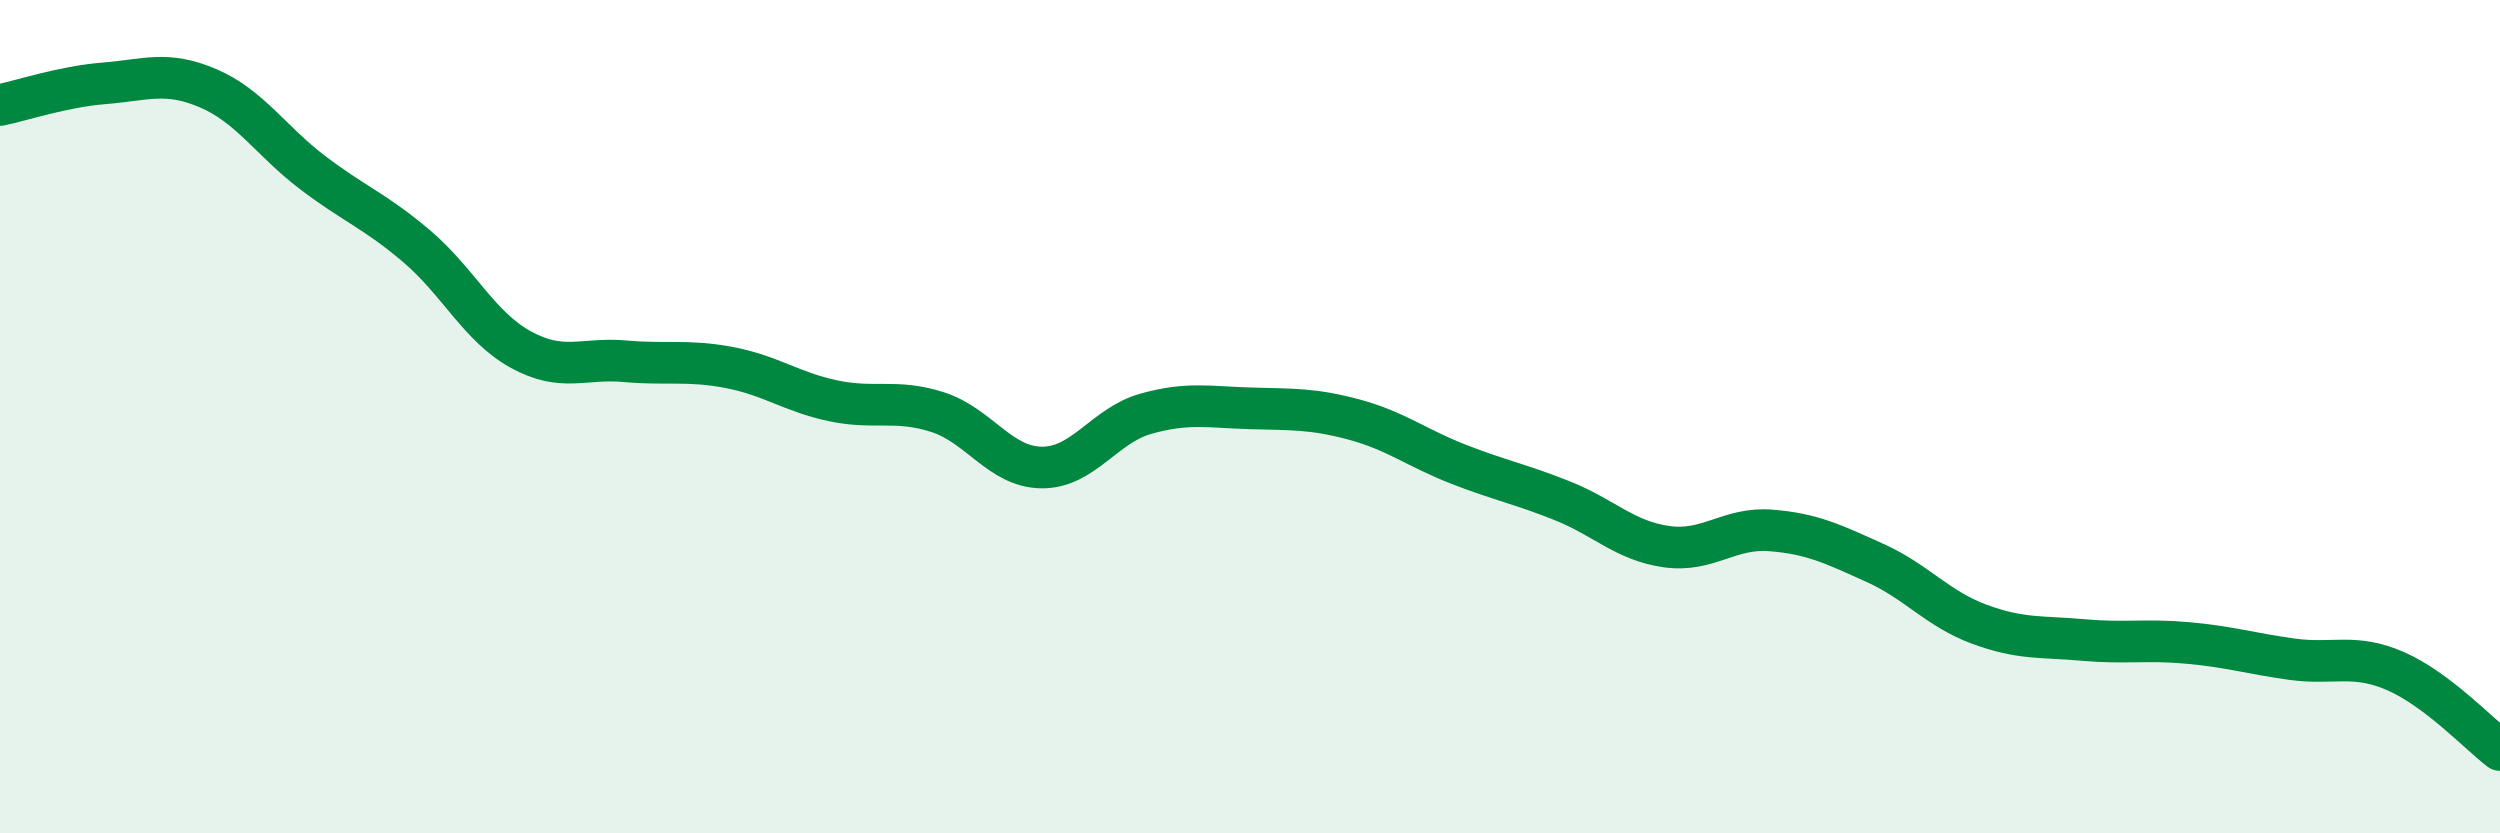 
    <svg width="60" height="20" viewBox="0 0 60 20" xmlns="http://www.w3.org/2000/svg">
      <path
        d="M 0,2.52 C 0.5,2.42 1.5,2.08 2.5,2 C 3.5,1.92 4,1.69 5,2.12 C 6,2.55 6.5,3.38 7.5,4.14 C 8.5,4.9 9,5.06 10,5.91 C 11,6.76 11.5,7.84 12.5,8.39 C 13.5,8.94 14,8.58 15,8.67 C 16,8.76 16.5,8.63 17.5,8.82 C 18.5,9.01 19,9.41 20,9.62 C 21,9.83 21.5,9.57 22.5,9.89 C 23.5,10.21 24,11.21 25,11.22 C 26,11.23 26.5,10.21 27.5,9.93 C 28.5,9.65 29,9.77 30,9.8 C 31,9.83 31.5,9.8 32.5,10.07 C 33.5,10.34 34,10.75 35,11.14 C 36,11.53 36.5,11.62 37.5,12.02 C 38.5,12.42 39,12.98 40,13.12 C 41,13.26 41.5,12.65 42.5,12.73 C 43.5,12.81 44,13.06 45,13.51 C 46,13.96 46.5,14.61 47.5,14.98 C 48.5,15.35 49,15.27 50,15.36 C 51,15.45 51.5,15.34 52.5,15.43 C 53.5,15.52 54,15.68 55,15.82 C 56,15.96 56.5,15.67 57.5,16.11 C 58.5,16.55 59.5,17.62 60,18L60 20L0 20Z"
        fill="#008740"
        opacity="0.1"
        stroke-linecap="round"
        stroke-linejoin="round"
      />
      <path
        d="M 0,2.52 C 0.5,2.42 1.5,2.08 2.5,2 C 3.5,1.92 4,1.69 5,2.12 C 6,2.55 6.5,3.38 7.5,4.14 C 8.5,4.9 9,5.06 10,5.91 C 11,6.76 11.5,7.84 12.5,8.39 C 13.5,8.94 14,8.58 15,8.67 C 16,8.76 16.5,8.63 17.5,8.82 C 18.5,9.01 19,9.41 20,9.62 C 21,9.83 21.5,9.57 22.5,9.89 C 23.5,10.21 24,11.21 25,11.22 C 26,11.23 26.5,10.21 27.5,9.93 C 28.5,9.65 29,9.77 30,9.8 C 31,9.83 31.5,9.8 32.5,10.07 C 33.5,10.34 34,10.75 35,11.14 C 36,11.53 36.5,11.62 37.5,12.02 C 38.5,12.42 39,12.98 40,13.12 C 41,13.26 41.5,12.65 42.5,12.73 C 43.5,12.81 44,13.06 45,13.51 C 46,13.96 46.5,14.61 47.5,14.98 C 48.5,15.35 49,15.27 50,15.36 C 51,15.45 51.5,15.34 52.5,15.43 C 53.5,15.52 54,15.68 55,15.82 C 56,15.96 56.5,15.67 57.5,16.11 C 58.5,16.55 59.5,17.62 60,18"
        stroke="#008740"
        stroke-width="1"
        fill="none"
        stroke-linecap="round"
        stroke-linejoin="round"
      />
    </svg>
  